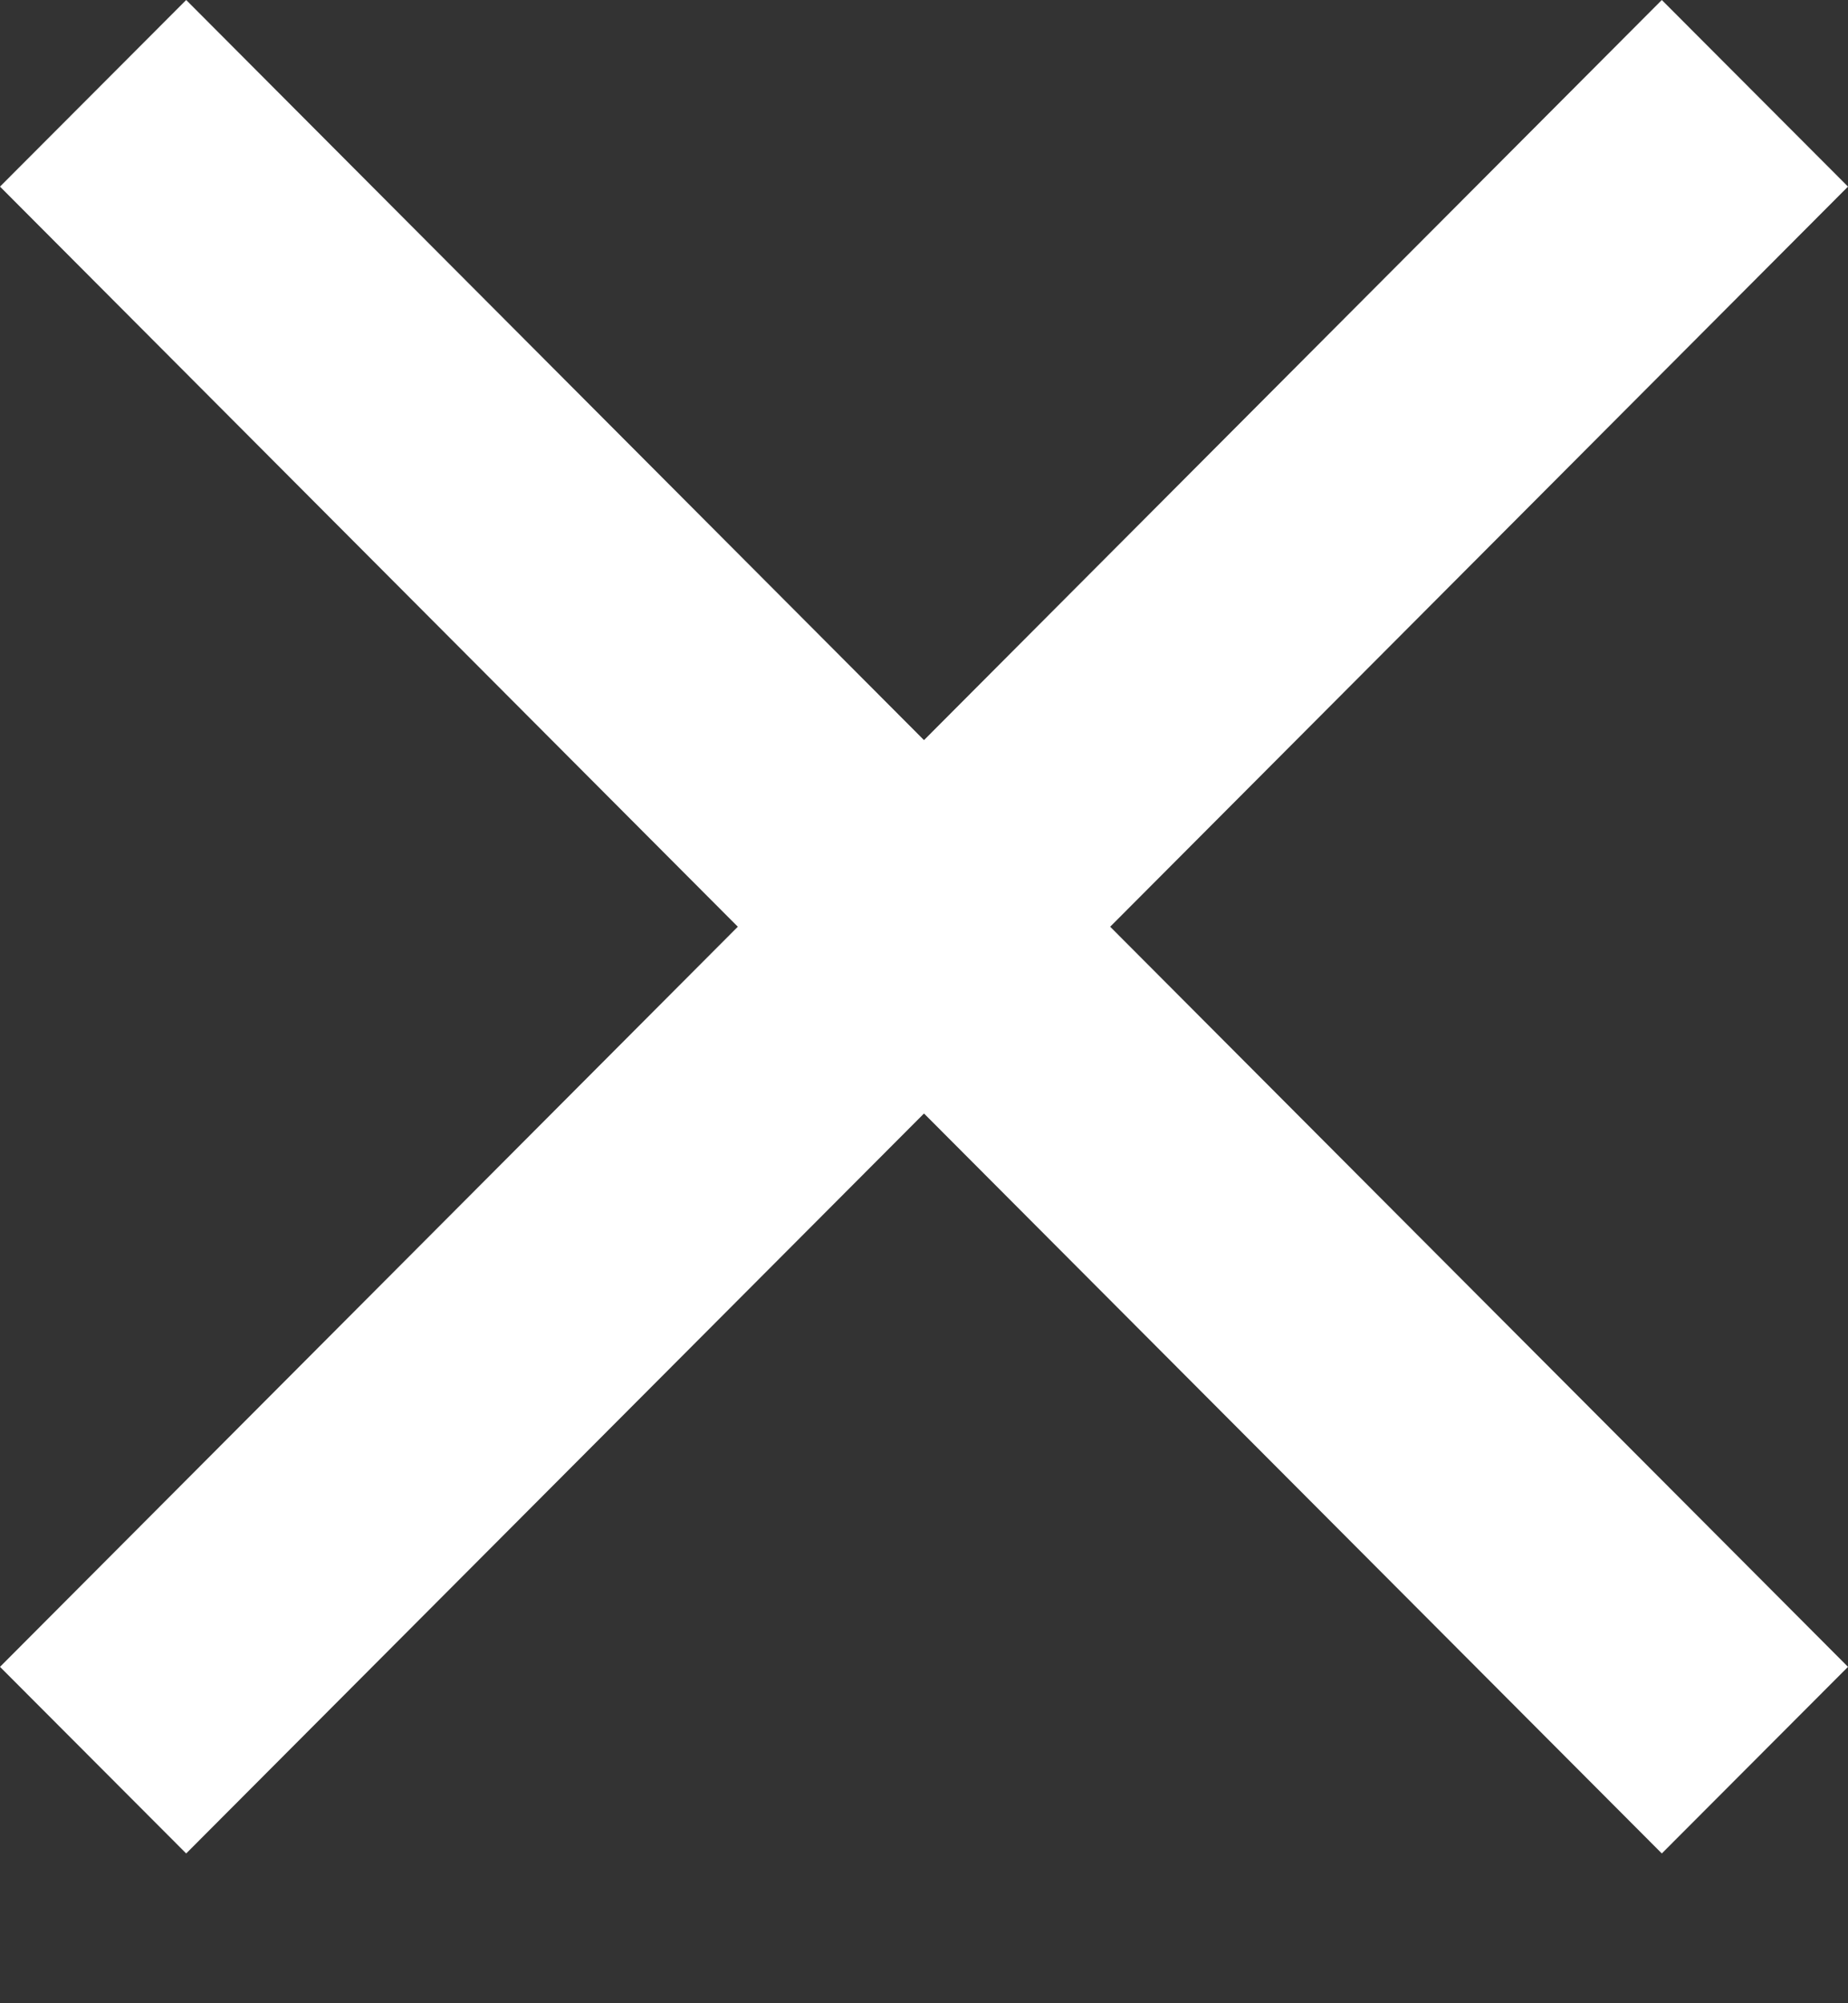 <?xml version="1.0" encoding="utf-8"?>
<svg width="12px" height="13px" viewBox="0 0 12 13" version="1.1" xmlns:xlink="http://www.w3.org/1999/xlink" xmlns="http://www.w3.org/2000/svg">
  <rect x="0" y="0" width="12" height="13" fill="#333333" stroke="none"/>
  <desc>Created with Lunacy</desc>
  <path d="M12 1.211L10.791 0L6 4.803L1.209 0L0 1.211L4.791 6.014L0 10.817L1.209 12.028L6 7.226L10.791 12.028L12 10.817L7.209 6.014L12 1.211Z" id="Shape-Copy-4" fill="#FFFFFF" stroke="none" />
</svg>